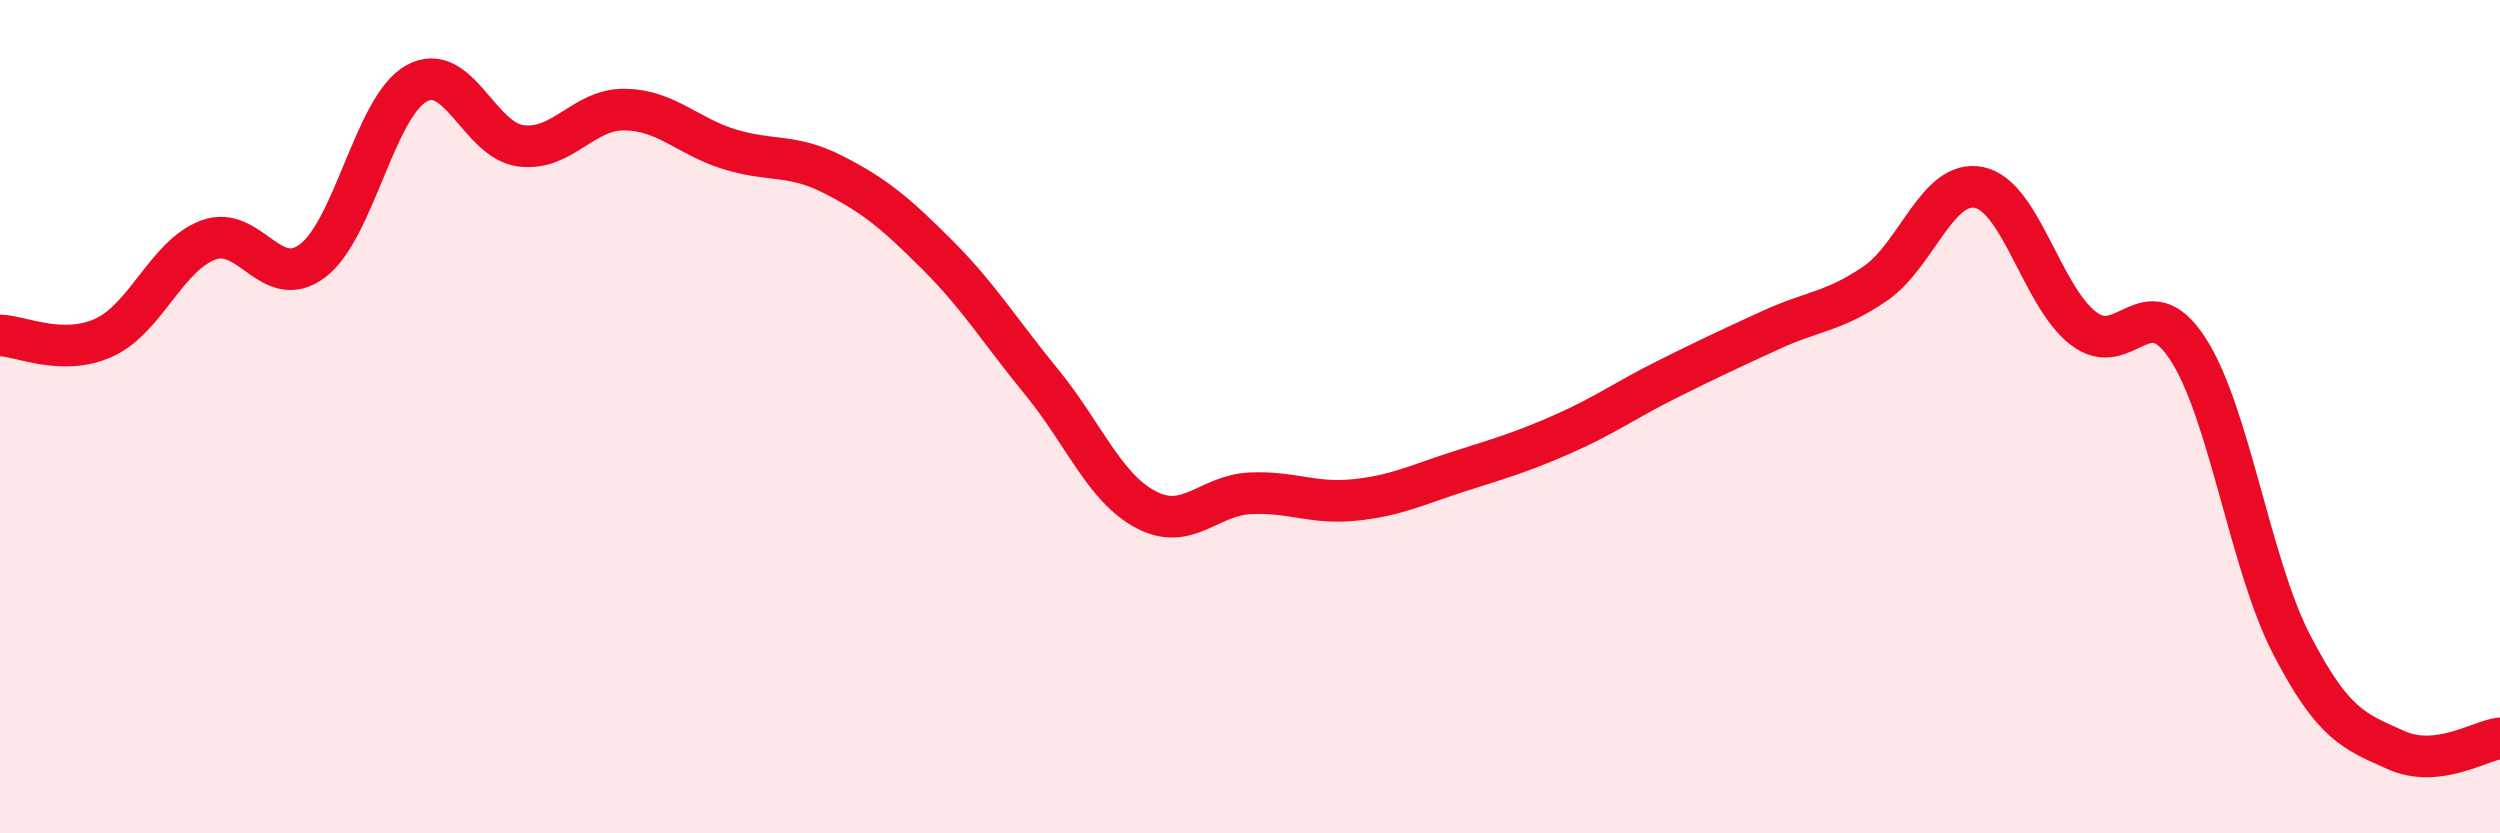 
    <svg width="60" height="20" viewBox="0 0 60 20" xmlns="http://www.w3.org/2000/svg">
      <path
        d="M 0,8.05 C 0.5,8.06 1.5,8.56 2.5,8.1 C 3.5,7.64 4,6.13 5,5.76 C 6,5.39 6.5,7.01 7.5,6.26 C 8.5,5.51 9,2.55 10,2 C 11,1.45 11.5,3.37 12.5,3.5 C 13.5,3.63 14,2.61 15,2.63 C 16,2.65 16.5,3.27 17.5,3.58 C 18.5,3.89 19,3.68 20,4.19 C 21,4.7 21.5,5.12 22.5,6.12 C 23.5,7.12 24,7.95 25,9.17 C 26,10.39 26.5,11.7 27.5,12.23 C 28.5,12.76 29,11.89 30,11.84 C 31,11.79 31.5,12.1 32.5,12 C 33.5,11.9 34,11.64 35,11.32 C 36,11 36.5,10.86 37.5,10.42 C 38.5,9.98 39,9.61 40,9.11 C 41,8.61 41.5,8.38 42.5,7.92 C 43.5,7.46 44,7.49 45,6.81 C 46,6.13 46.5,4.29 47.5,4.5 C 48.5,4.71 49,7.11 50,7.88 C 51,8.65 51.5,6.84 52.5,8.36 C 53.5,9.88 54,13.54 55,15.47 C 56,17.4 56.5,17.55 57.5,18 C 58.5,18.45 59.5,17.78 60,17.72L60 20L0 20Z"
        fill="#EB0A25"
        opacity="0.1"
        stroke-linecap="round"
        stroke-linejoin="round"
      />
      <path
        d="M 0,8.05 C 0.5,8.06 1.5,8.56 2.5,8.1 C 3.5,7.64 4,6.13 5,5.76 C 6,5.39 6.5,7.01 7.5,6.26 C 8.5,5.51 9,2.55 10,2 C 11,1.45 11.5,3.37 12.5,3.5 C 13.5,3.63 14,2.61 15,2.63 C 16,2.65 16.5,3.27 17.5,3.58 C 18.5,3.89 19,3.68 20,4.19 C 21,4.7 21.5,5.12 22.5,6.12 C 23.5,7.12 24,7.95 25,9.17 C 26,10.39 26.5,11.7 27.5,12.23 C 28.5,12.76 29,11.89 30,11.84 C 31,11.79 31.5,12.1 32.5,12 C 33.5,11.9 34,11.64 35,11.32 C 36,11 36.5,10.86 37.5,10.42 C 38.5,9.98 39,9.61 40,9.11 C 41,8.61 41.5,8.38 42.5,7.92 C 43.5,7.46 44,7.49 45,6.81 C 46,6.13 46.5,4.29 47.5,4.5 C 48.5,4.71 49,7.11 50,7.88 C 51,8.65 51.5,6.84 52.5,8.36 C 53.5,9.88 54,13.54 55,15.47 C 56,17.4 56.5,17.55 57.5,18 C 58.5,18.45 59.5,17.78 60,17.72"
        stroke="#EB0A25"
        stroke-width="1"
        fill="none"
        stroke-linecap="round"
        stroke-linejoin="round"
      />
    </svg>
  